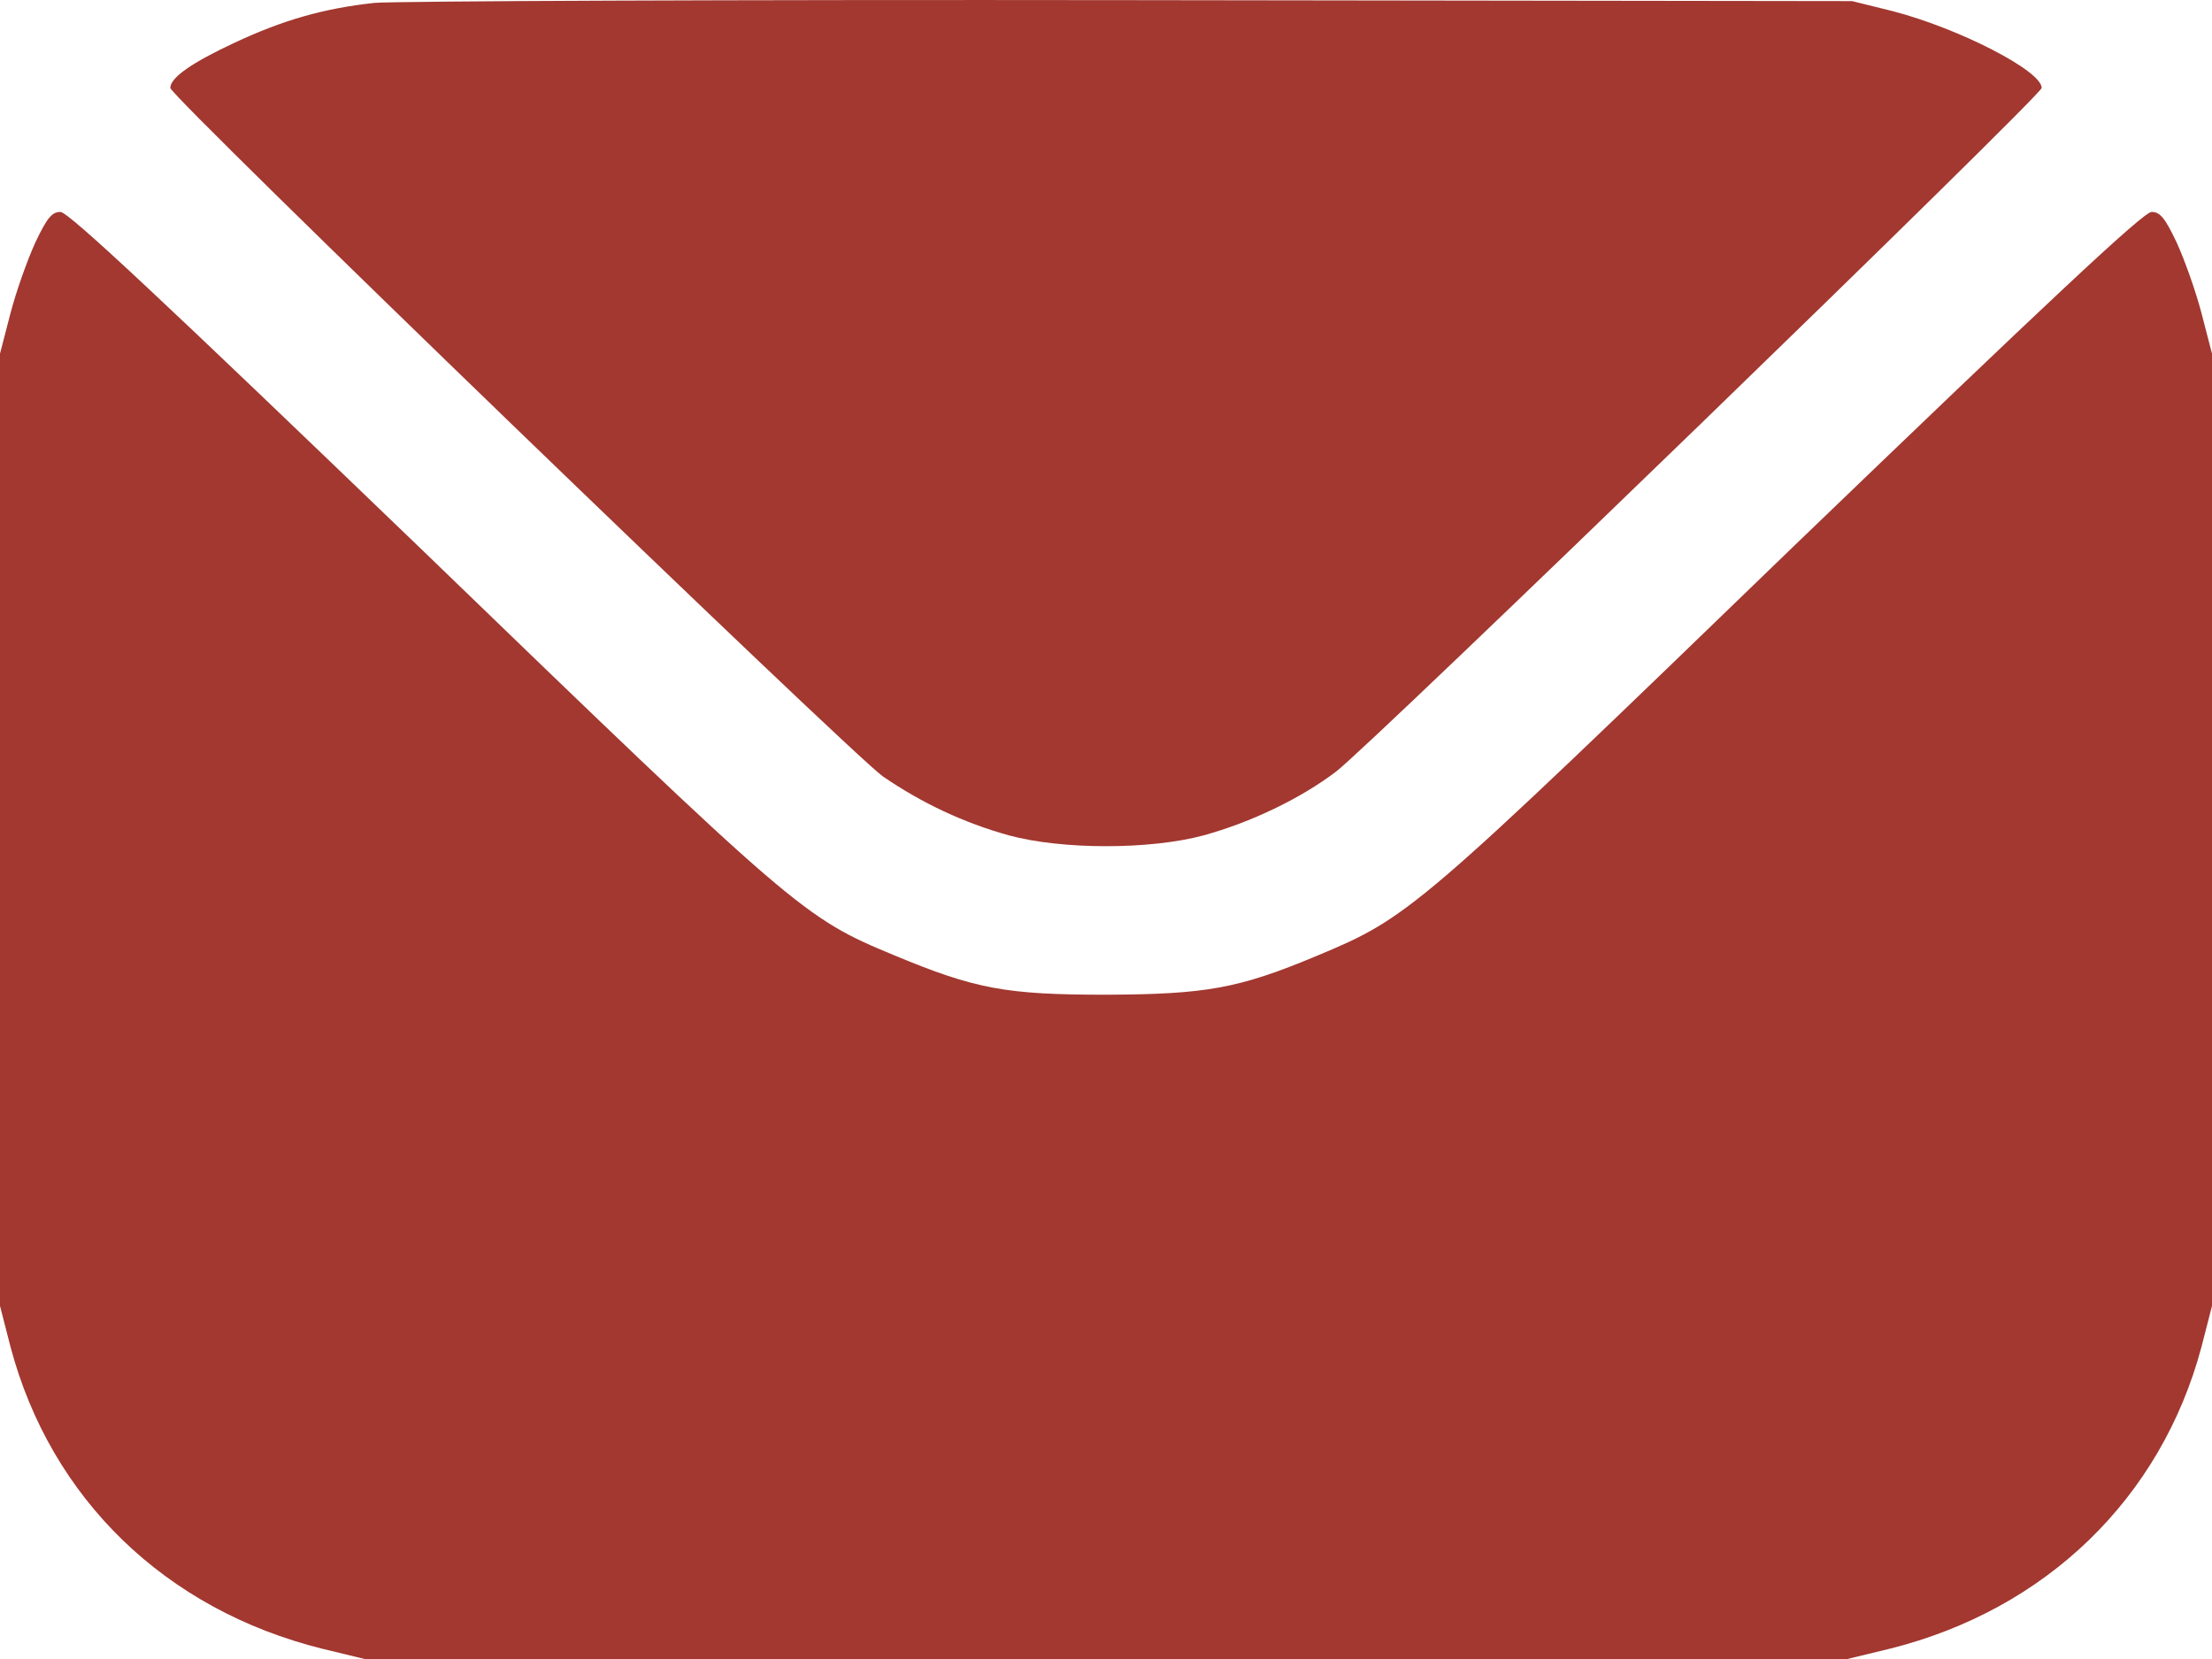 <?xml version="1.0" encoding="UTF-8"?> <svg xmlns="http://www.w3.org/2000/svg" width="16" height="12" viewBox="0 0 16 12" fill="none"><path d="M2.707 0.021C2.34 0.061 2.048 0.145 1.701 0.307C1.385 0.454 1.232 0.562 1.232 0.636C1.232 0.7 6.154 5.451 6.386 5.616C6.671 5.811 6.973 5.952 7.296 6.042C7.681 6.147 8.32 6.147 8.708 6.042C9.048 5.948 9.406 5.777 9.663 5.582C9.913 5.394 14.768 0.69 14.768 0.636C14.768 0.512 14.171 0.206 13.692 0.081L13.397 0.008L8.174 0.001C5.3 -0.003 2.843 0.008 2.707 0.021Z" fill="#A23830"></path><path d="M0.257 1.751C0.201 1.872 0.118 2.104 0.076 2.265L0 2.558V6.002V9.446L0.076 9.742C0.368 10.841 1.197 11.644 2.332 11.926L2.638 12H8H13.362L13.668 11.926C14.799 11.644 15.632 10.837 15.924 9.742L16 9.446V6.002V2.558L15.924 2.265C15.882 2.104 15.799 1.872 15.743 1.751C15.66 1.577 15.625 1.533 15.563 1.533C15.504 1.533 14.82 2.175 12.963 3.962C10.235 6.6 10.194 6.634 9.527 6.913C8.958 7.151 8.725 7.192 8 7.195C7.278 7.195 7.056 7.155 6.466 6.909C5.81 6.637 5.765 6.597 3.037 3.962C1.18 2.175 0.496 1.533 0.437 1.533C0.375 1.533 0.34 1.577 0.257 1.751Z" fill="#A23830"></path></svg> 